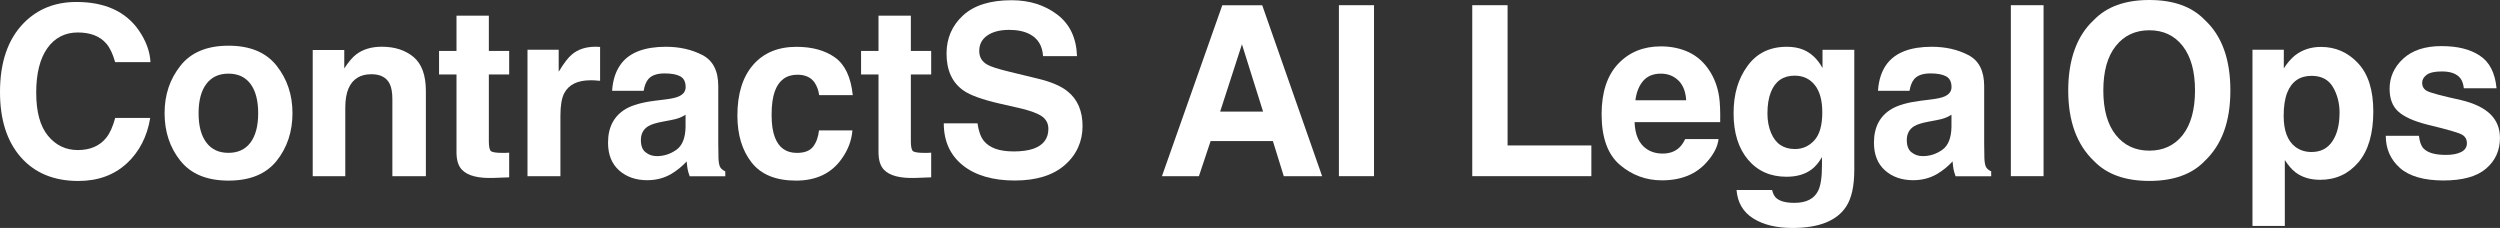 <svg width="351" height="32" viewBox="0 0 351 32" fill="none" xmlns="http://www.w3.org/2000/svg">
<rect x="0" y="0" width="351" height="32" fill="#333333" stroke="none"/>
<g clip-path="url(#clip0_29_2)">
<path d="M17.788 22.945C16.018 24.582 13.75 25.407 10.99 25.407C7.576 25.407 4.891 24.299 2.934 22.083C0.978 19.854 0 16.806 0 12.927C0 8.734 1.109 5.51 3.333 3.236C5.271 1.266 7.726 0.277 10.716 0.277C14.71 0.277 17.632 1.599 19.482 4.25C20.504 5.736 21.052 7.229 21.127 8.727H16.168C15.844 7.575 15.433 6.706 14.928 6.12C14.024 5.075 12.691 4.559 10.916 4.559C9.14 4.559 7.688 5.296 6.648 6.763C5.607 8.23 5.084 10.314 5.084 13.009C5.084 15.704 5.632 17.719 6.735 19.06C7.838 20.401 9.233 21.069 10.934 21.069C12.635 21.069 14 20.496 14.915 19.343C15.42 18.727 15.838 17.795 16.174 16.56H21.09C20.66 19.18 19.563 21.302 17.8 22.945H17.788Z" fill="white"/>
<path d="M38.84 9.231C40.323 11.107 41.064 13.33 41.064 15.893C41.064 18.456 40.323 20.729 38.84 22.58C37.357 24.431 35.108 25.357 32.086 25.357C29.065 25.357 26.816 24.431 25.333 22.58C23.85 20.729 23.108 18.5 23.108 15.893C23.108 13.286 23.85 11.114 25.333 9.231C26.816 7.355 29.065 6.416 32.086 6.416C35.108 6.416 37.357 7.355 38.84 9.231ZM32.074 10.339C30.728 10.339 29.7 10.818 28.971 11.781C28.248 12.745 27.881 14.111 27.881 15.893C27.881 17.675 28.242 19.048 28.971 20.011C29.694 20.981 30.728 21.459 32.074 21.459C33.42 21.459 34.448 20.974 35.17 20.011C35.887 19.048 36.248 17.675 36.248 15.893C36.248 14.111 35.887 12.745 35.17 11.781C34.448 10.818 33.42 10.339 32.074 10.339Z" fill="white"/>
<path d="M52.136 10.421C50.578 10.421 49.507 11.089 48.927 12.424C48.628 13.129 48.478 14.029 48.478 15.125V24.734H43.905V7.021H48.335V9.609C48.927 8.696 49.482 8.041 50.011 7.638C50.958 6.92 52.154 6.561 53.606 6.561C55.419 6.561 56.908 7.04 58.061 8.003C59.213 8.967 59.793 10.56 59.793 12.782V24.734H55.089V13.935C55.089 13.003 54.964 12.285 54.721 11.787C54.273 10.874 53.413 10.421 52.142 10.421H52.136Z" fill="white"/>
<path d="M71.487 21.428V24.897L69.313 24.979C67.145 25.055 65.662 24.677 64.864 23.839C64.347 23.311 64.092 22.486 64.092 21.377V10.453H61.643V7.147H64.092V2.198H68.634V7.147H71.487V10.453H68.634V19.835C68.634 20.565 68.727 21.018 68.908 21.195C69.088 21.377 69.649 21.466 70.584 21.466C70.721 21.466 70.87 21.466 71.026 21.459C71.182 21.453 71.338 21.447 71.487 21.434V21.428Z" fill="white"/>
<path d="M82.932 11.271C81.082 11.271 79.842 11.882 79.213 13.097C78.858 13.784 78.683 14.835 78.683 16.258V24.74H74.06V6.983H78.44V10.075C79.15 8.891 79.767 8.085 80.291 7.651C81.15 6.92 82.266 6.561 83.643 6.561C83.73 6.561 83.798 6.561 83.861 6.568C83.923 6.574 84.054 6.58 84.253 6.593V11.347C83.96 11.315 83.705 11.29 83.481 11.284C83.256 11.271 83.069 11.265 82.932 11.265V11.271Z" fill="white"/>
<path d="M87.238 8.91C88.453 7.348 90.533 6.567 93.487 6.567C95.412 6.567 97.119 6.952 98.608 7.726C100.103 8.494 100.845 9.949 100.845 12.09V20.231C100.845 20.798 100.857 21.478 100.876 22.284C100.907 22.895 101 23.304 101.15 23.525C101.3 23.739 101.524 23.921 101.829 24.06V24.746H96.832C96.695 24.387 96.596 24.053 96.54 23.739C96.483 23.424 96.446 23.065 96.409 22.662C95.773 23.355 95.044 23.947 94.216 24.438C93.225 25.011 92.11 25.3 90.864 25.3C89.275 25.3 87.96 24.841 86.926 23.928C85.892 23.008 85.368 21.711 85.368 20.03C85.368 17.851 86.203 16.271 87.867 15.289C88.783 14.76 90.122 14.376 91.898 14.149L93.462 13.954C94.309 13.847 94.92 13.708 95.281 13.544C95.935 13.261 96.265 12.82 96.265 12.228C96.265 11.498 96.016 11 95.518 10.723C95.019 10.446 94.284 10.308 93.318 10.308C92.234 10.308 91.468 10.579 91.013 11.12C90.689 11.523 90.477 12.065 90.371 12.751H85.942C86.035 11.202 86.465 9.924 87.231 8.922L87.238 8.91ZM90.652 21.384C91.082 21.743 91.605 21.919 92.228 21.919C93.219 21.919 94.128 21.623 94.957 21.037C95.792 20.452 96.222 19.381 96.253 17.832V16.107C95.96 16.29 95.667 16.441 95.374 16.554C95.082 16.668 94.677 16.774 94.159 16.869L93.125 17.064C92.16 17.241 91.468 17.448 91.044 17.7C90.334 18.122 89.979 18.783 89.979 19.671C89.979 20.464 90.197 21.031 90.639 21.384H90.652Z" fill="white"/>
<path d="M119.716 13.355H115.013C114.925 12.694 114.707 12.096 114.352 11.567C113.835 10.849 113.038 10.49 111.953 10.49C110.408 10.49 109.349 11.265 108.782 12.82C108.483 13.645 108.334 14.741 108.334 16.107C108.334 17.473 108.483 18.456 108.782 19.249C109.33 20.723 110.358 21.466 111.879 21.466C112.95 21.466 113.717 21.176 114.165 20.584C114.614 19.998 114.888 19.236 114.988 18.305H119.679C119.573 19.715 119.068 21.05 118.165 22.309C116.726 24.337 114.595 25.357 111.767 25.357C108.938 25.357 106.863 24.513 105.53 22.819C104.197 21.125 103.53 18.928 103.53 16.227C103.53 13.179 104.265 10.805 105.736 9.111C107.206 7.418 109.237 6.574 111.829 6.574C114.028 6.574 115.835 7.071 117.237 8.072C118.639 9.074 119.467 10.837 119.729 13.362L119.716 13.355Z" fill="white"/>
<path d="M130.738 21.428V24.897L128.564 24.979C126.395 25.055 124.913 24.677 124.115 23.839C123.598 23.311 123.343 22.486 123.343 21.377V10.453H120.894V7.147H123.343V2.198H127.884V7.147H130.738V10.453H127.884V19.835C127.884 20.565 127.978 21.018 128.159 21.195C128.339 21.377 128.9 21.466 129.835 21.466C129.972 21.466 130.121 21.466 130.277 21.459C130.433 21.453 130.588 21.447 130.738 21.434V21.428Z" fill="white"/>
<path d="M142.258 21.264C143.429 21.264 144.376 21.132 145.111 20.874C146.495 20.376 147.192 19.444 147.192 18.09C147.192 17.297 146.85 16.686 146.164 16.252C145.479 15.83 144.395 15.452 142.925 15.131L140.414 14.558C137.94 13.991 136.233 13.381 135.292 12.719C133.691 11.611 132.894 9.88 132.894 7.525C132.894 5.377 133.666 3.589 135.211 2.166C136.757 0.743 139.031 0.031 142.027 0.031C144.532 0.031 146.663 0.705 148.432 2.04C150.202 3.381 151.124 5.327 151.211 7.877H146.445C146.357 6.435 145.734 5.409 144.576 4.798C143.803 4.395 142.844 4.194 141.691 4.194C140.414 4.194 139.392 4.452 138.632 4.974C137.872 5.497 137.485 6.221 137.485 7.153C137.485 8.009 137.859 8.652 138.613 9.074C139.099 9.357 140.127 9.684 141.71 10.069L145.803 11.063C147.597 11.498 148.949 12.077 149.865 12.808C151.286 13.935 151.99 15.572 151.99 17.706C151.99 19.841 151.161 21.724 149.498 23.172C147.84 24.62 145.491 25.344 142.464 25.344C139.436 25.344 136.937 24.633 135.168 23.203C133.398 21.774 132.507 19.816 132.507 17.316H137.242C137.392 18.412 137.691 19.23 138.127 19.778C138.931 20.767 140.314 21.258 142.27 21.258L142.258 21.264Z" fill="white"/>
<path d="M178.718 19.803H169.971L168.326 24.74H163.136L171.609 0.737H177.216L185.627 24.74H180.244L178.712 19.803H178.718ZM177.335 15.666L174.369 6.221L171.31 15.666H177.335Z" fill="white"/>
<path d="M187.983 0.73H192.911V24.734H187.983V0.73Z" fill="white"/>
<path d="M206.705 0.73H211.664V20.42H223.427V24.734H206.705V0.73Z" fill="white"/>
<path d="M241.283 19.526C241.165 20.578 240.623 21.648 239.657 22.731C238.156 24.456 236.05 25.319 233.34 25.319C231.103 25.319 229.134 24.595 227.427 23.14C225.72 21.686 224.866 19.318 224.866 16.038C224.866 12.965 225.639 10.61 227.178 8.973C228.717 7.336 230.717 6.511 233.178 6.511C234.636 6.511 235.956 6.788 237.128 7.342C238.299 7.896 239.265 8.771 240.031 9.961C240.716 11.013 241.165 12.235 241.371 13.626C241.489 14.438 241.539 15.61 241.514 17.146H229.495C229.558 18.928 230.112 20.175 231.153 20.892C231.788 21.34 232.548 21.56 233.439 21.56C234.386 21.56 235.153 21.289 235.745 20.748C236.069 20.452 236.349 20.049 236.598 19.526H241.29H241.283ZM236.741 14.086C236.667 12.858 236.299 11.926 235.639 11.29C234.978 10.654 234.156 10.339 233.184 10.339C232.118 10.339 231.296 10.679 230.71 11.347C230.125 12.02 229.757 12.934 229.608 14.079H236.748L236.741 14.086Z" fill="white"/>
<path d="M249.439 27.844C249.931 28.266 250.766 28.48 251.937 28.48C253.594 28.48 254.697 27.92 255.258 26.805C255.626 26.087 255.806 24.885 255.806 23.191V22.051C255.364 22.813 254.89 23.38 254.386 23.758C253.47 24.463 252.286 24.815 250.828 24.815C248.573 24.815 246.772 24.016 245.42 22.416C244.074 20.817 243.395 18.645 243.395 15.912C243.395 13.179 244.043 11.057 245.345 9.263C246.648 7.468 248.486 6.567 250.872 6.567C251.75 6.567 252.523 6.706 253.177 6.977C254.292 7.443 255.196 8.299 255.881 9.552V6.996H260.342V23.833C260.342 26.125 259.962 27.851 259.196 29.009C257.887 31.005 255.37 32.006 251.657 32.006C249.414 32.006 247.582 31.559 246.162 30.671C244.741 29.784 243.956 28.449 243.807 26.679H248.803C248.934 27.221 249.14 27.611 249.433 27.851L249.439 27.844ZM248.666 18.676C249.289 20.175 250.405 20.924 252.018 20.924C253.09 20.924 253.999 20.515 254.741 19.696C255.482 18.878 255.85 17.568 255.85 15.78C255.85 14.098 255.501 12.814 254.797 11.939C254.093 11.057 253.152 10.623 251.968 10.623C250.355 10.623 249.246 11.391 248.635 12.921C248.311 13.733 248.149 14.741 248.149 15.931C248.149 16.963 248.324 17.883 248.666 18.682V18.676Z" fill="white"/>
<path d="M264.971 8.91C266.186 7.348 268.267 6.567 271.22 6.567C273.145 6.567 274.853 6.952 276.342 7.726C277.837 8.494 278.578 9.949 278.578 12.09V20.231C278.578 20.798 278.591 21.478 278.609 22.284C278.641 22.895 278.734 23.304 278.884 23.525C279.033 23.739 279.257 23.921 279.563 24.06V24.746H274.566C274.429 24.387 274.329 24.053 274.273 23.739C274.217 23.424 274.173 23.065 274.142 22.662C273.507 23.355 272.778 23.947 271.949 24.438C270.959 25.011 269.843 25.3 268.597 25.3C267.008 25.3 265.694 24.841 264.66 23.928C263.625 23.008 263.102 21.711 263.102 20.03C263.102 17.851 263.937 16.271 265.6 15.289C266.51 14.76 267.856 14.376 269.625 14.149L271.189 13.954C272.036 13.847 272.647 13.708 273.008 13.544C273.663 13.261 273.993 12.82 273.993 12.228C273.993 11.498 273.744 11 273.245 10.723C272.747 10.446 272.011 10.308 271.046 10.308C269.962 10.308 269.195 10.579 268.741 11.12C268.417 11.523 268.205 12.065 268.099 12.751H263.669C263.769 11.202 264.192 9.924 264.959 8.922L264.971 8.91ZM268.385 21.384C268.815 21.743 269.339 21.919 269.962 21.919C270.952 21.919 271.862 21.623 272.691 21.037C273.525 20.452 273.955 19.381 273.986 17.832V16.107C273.7 16.29 273.407 16.441 273.108 16.554C272.809 16.668 272.41 16.774 271.893 16.869L270.859 17.064C269.893 17.241 269.202 17.448 268.778 17.7C268.068 18.122 267.713 18.783 267.713 19.671C267.713 20.464 267.931 21.031 268.373 21.384H268.385Z" fill="white"/>
<path d="M282.323 0.73H286.915V24.734H282.323V0.73Z" fill="white"/>
<path d="M301.768 25.401C298.372 25.401 295.78 24.469 293.986 22.599C291.581 20.307 290.379 17.008 290.379 12.7C290.379 8.394 291.581 5.006 293.986 2.802C295.78 0.938 298.372 0 301.768 0C305.163 0 307.755 0.932 309.549 2.802C311.942 5.006 313.144 8.305 313.144 12.7C313.144 17.096 311.948 20.313 309.549 22.599C307.755 24.469 305.163 25.401 301.768 25.401ZM306.453 18.953C307.599 17.486 308.179 15.402 308.179 12.7C308.179 9.999 307.599 7.928 306.447 6.454C305.294 4.981 303.73 4.25 301.768 4.25C299.805 4.25 298.235 4.981 297.064 6.448C295.892 7.915 295.307 9.999 295.307 12.7C295.307 15.402 295.892 17.486 297.064 18.953C298.235 20.42 299.805 21.151 301.768 21.151C303.73 21.151 305.294 20.42 306.459 18.953H306.453Z" fill="white"/>
<path d="M331.088 8.891C332.508 10.421 333.212 12.669 333.212 15.635C333.212 18.758 332.515 21.144 331.125 22.782C329.736 24.419 327.941 25.244 325.755 25.244C324.359 25.244 323.2 24.891 322.272 24.186C321.767 23.795 321.275 23.222 320.789 22.473V31.723H316.247V6.983H320.646V9.602C321.138 8.834 321.667 8.224 322.222 7.776C323.244 6.983 324.459 6.586 325.861 6.586C327.91 6.586 329.655 7.348 331.082 8.885L331.088 8.891ZM328.477 15.861C328.477 14.495 328.166 13.286 327.549 12.228C326.932 11.177 325.929 10.648 324.546 10.648C322.882 10.648 321.736 11.447 321.113 13.04C320.789 13.884 320.627 14.961 320.627 16.264C320.627 18.33 321.169 19.778 322.253 20.609C322.895 21.1 323.661 21.34 324.54 21.34C325.817 21.34 326.795 20.842 327.462 19.841C328.135 18.84 328.471 17.511 328.471 15.849L328.477 15.861Z" fill="white"/>
<path d="M348.146 7.802C349.523 8.689 350.308 10.22 350.514 12.392H345.922C345.86 11.794 345.692 11.322 345.424 10.975C344.919 10.345 344.059 10.031 342.844 10.031C341.848 10.031 341.131 10.188 340.707 10.503C340.284 10.818 340.072 11.189 340.072 11.611C340.072 12.14 340.296 12.53 340.751 12.77C341.2 13.022 342.795 13.45 345.536 14.054C347.361 14.489 348.732 15.144 349.642 16.025C350.545 16.913 350.994 18.027 350.994 19.362C350.994 21.119 350.346 22.555 349.05 23.669C347.754 24.784 345.754 25.338 343.05 25.338C340.346 25.338 338.253 24.746 336.938 23.569C335.623 22.391 334.963 20.892 334.963 19.067H339.617C339.717 19.891 339.922 20.477 340.246 20.823C340.813 21.44 341.866 21.749 343.405 21.749C344.309 21.749 345.025 21.61 345.555 21.34C346.084 21.069 346.352 20.66 346.352 20.118C346.352 19.576 346.14 19.199 345.71 18.928C345.28 18.657 343.686 18.191 340.925 17.53C338.938 17.033 337.536 16.409 336.72 15.66C335.904 14.923 335.499 13.859 335.499 12.467C335.499 10.83 336.134 9.42 337.405 8.242C338.676 7.065 340.471 6.473 342.776 6.473C345.081 6.473 346.757 6.914 348.14 7.789L348.146 7.802Z" fill="white"/>
</g>
<defs>
<clipPath id="clip0_29_2">
<rect width="351" height="32" fill="white"/>
</clipPath>
</defs>
</svg>
